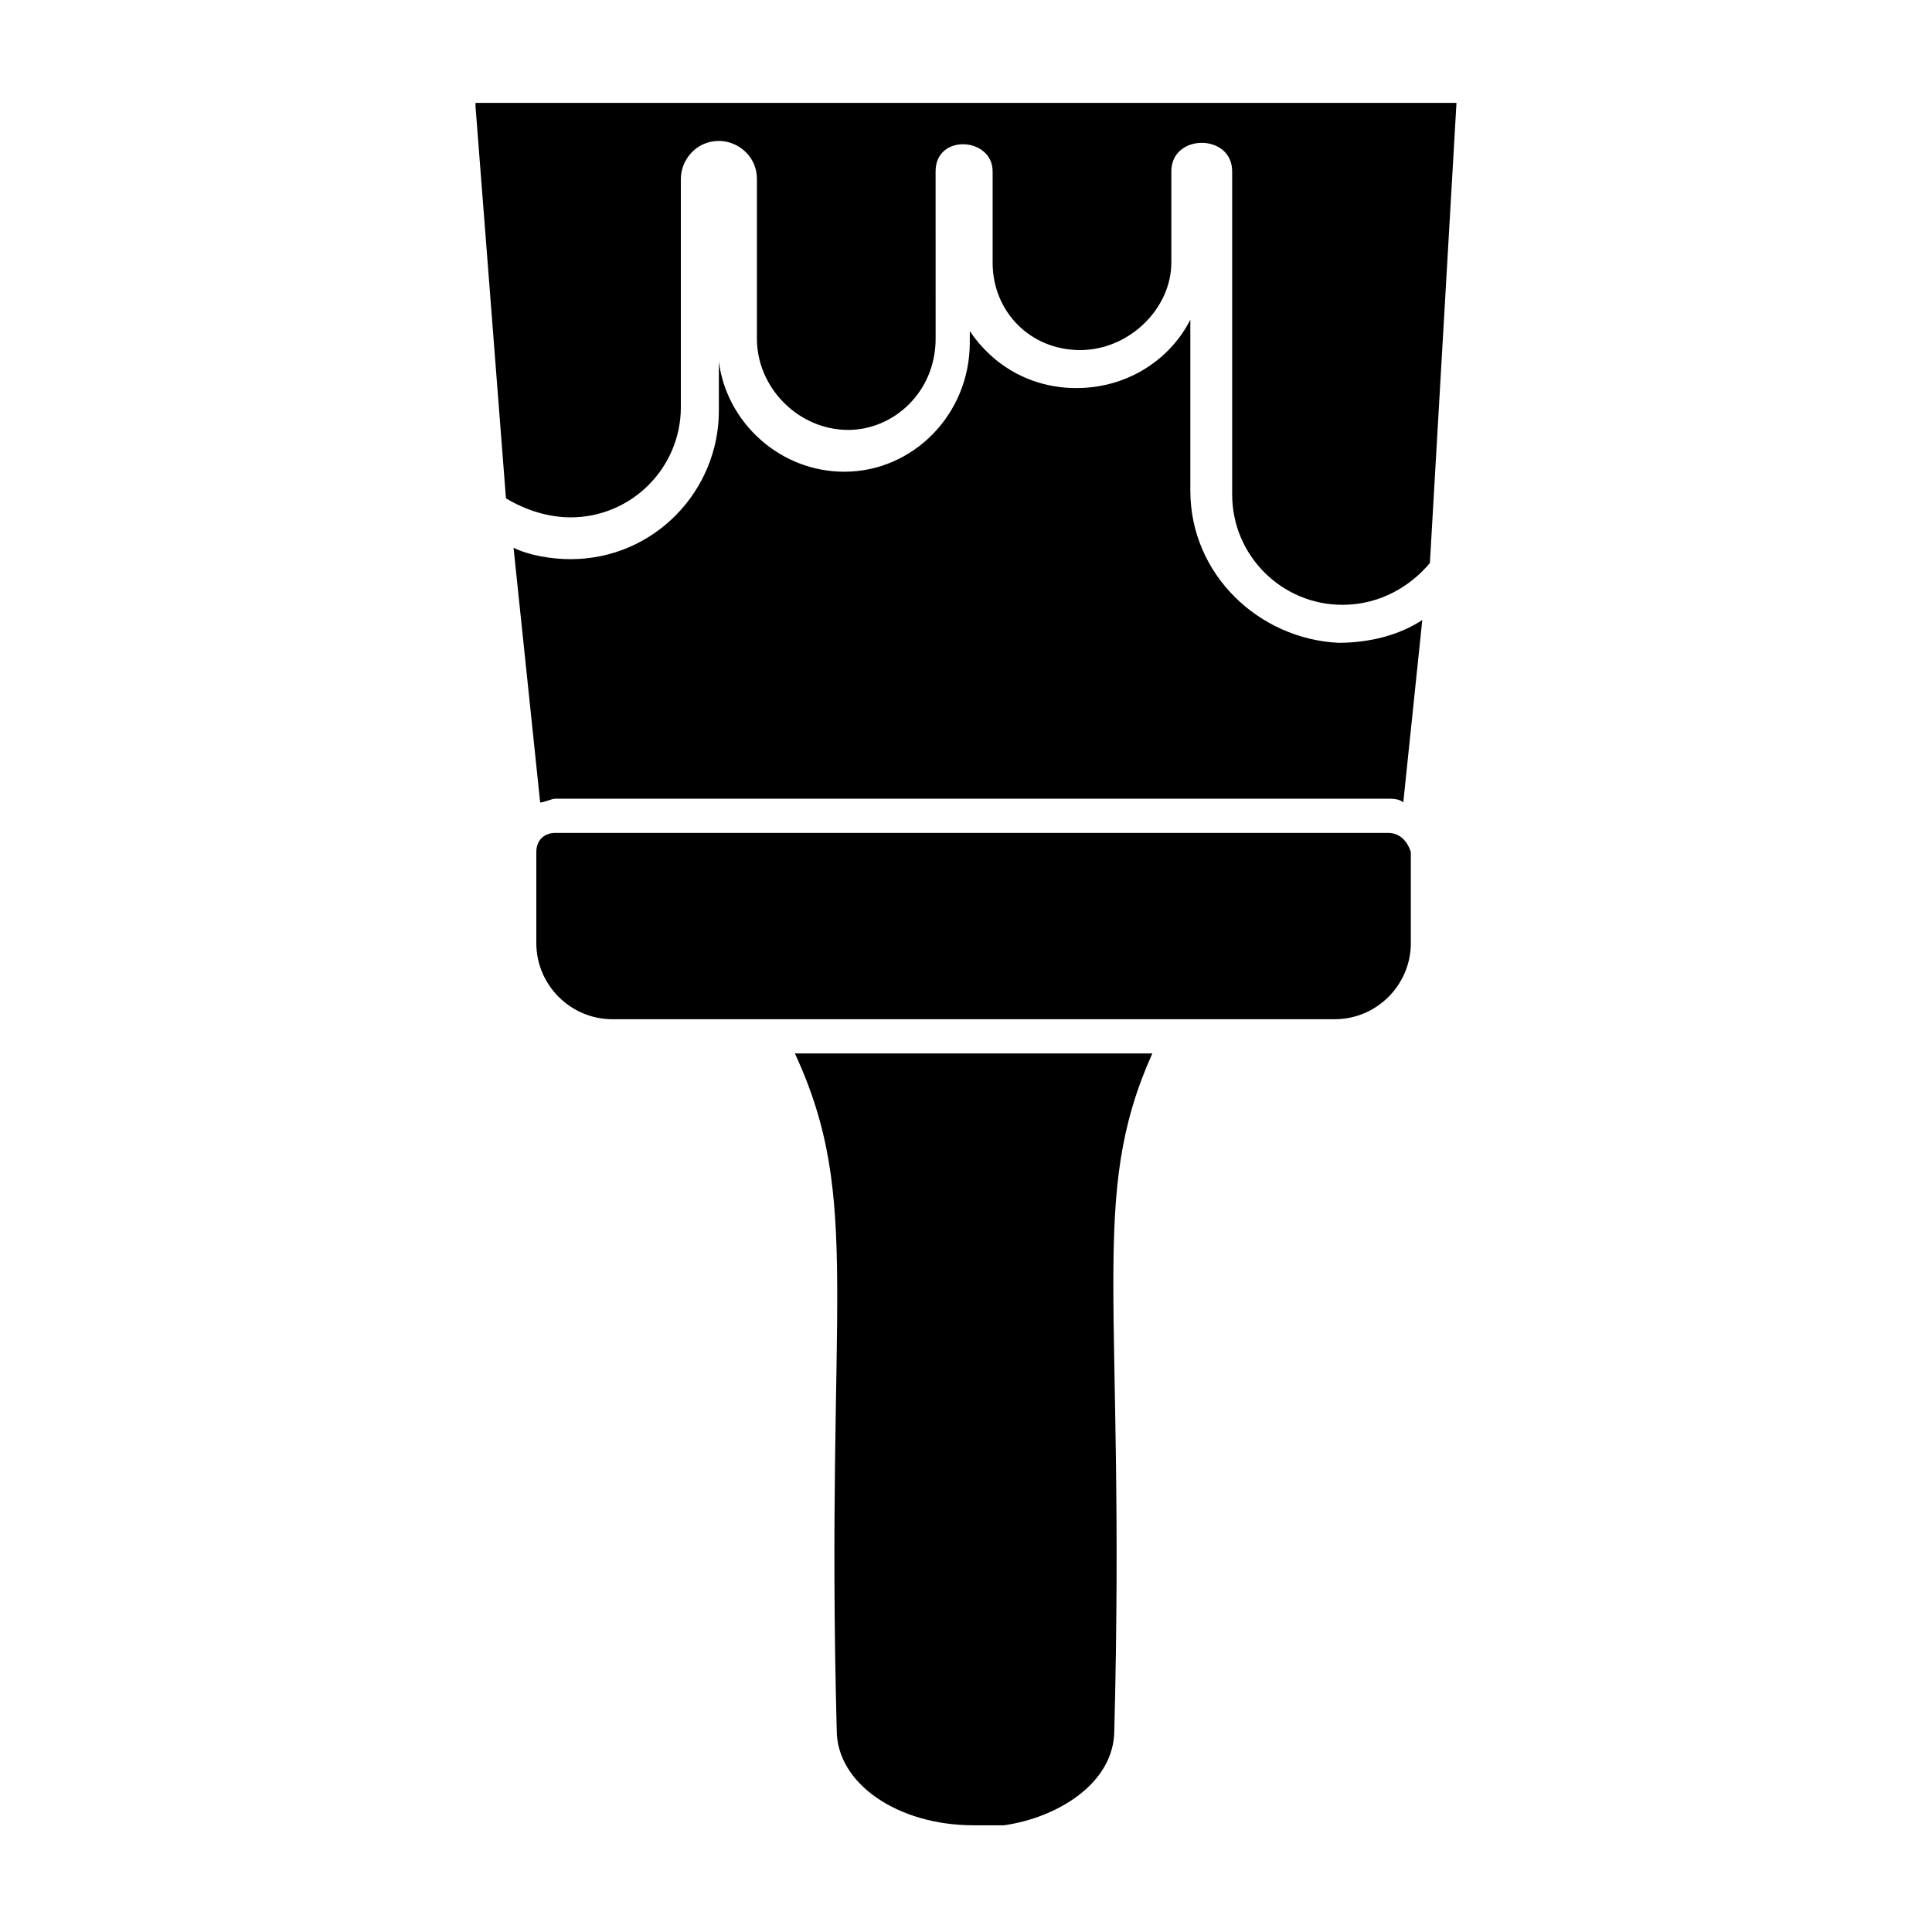 <?xml version="1.0" encoding="UTF-8"?>
<!-- Uploaded to: ICON Repo, www.svgrepo.com, Generator: ICON Repo Mixer Tools -->
<svg fill="#000000" width="800px" height="800px" version="1.1" viewBox="144 144 512 512" xmlns="http://www.w3.org/2000/svg">
 <g>
  <path d="m354.66 423.17c18.137 39.297 8.062 65.496 11.082 179.36 0 14.105 16.121 25.191 36.273 25.191h8.062c14.105-2.016 29.223-11.082 29.223-25.191 3.023-114.87-7.055-141.07 10.078-179.36z"/>
  <path d="m459.45 274.05v-45.344c-5.039 10.078-16.121 18.137-30.23 18.137-12.09 0-22.168-6.047-28.215-15.113v3.023c0 19.145-15.113 34.258-33.25 34.258-17.129 0-31.234-13.098-33.25-29.223v13.098c0 21.16-17.129 39.297-39.297 39.297-5.039 0-11.082-1.008-15.113-3.023l7.055 67.512c1.008 0 3.023-1.008 4.031-1.008h220.67c1.008 0 3.023 0 4.031 1.008l5.039-48.367c-6.047 4.031-14.105 6.047-22.168 6.047-21.164-1.004-39.301-18.133-39.301-40.301z"/>
  <path d="m511.84 364.73h-220.67c-3.023 0-5.039 2.016-5.039 5.039v24.184c0 11.082 9.07 20.152 20.152 20.152h191.45c11.082 0 20.152-9.07 20.152-20.152v-24.184c-1.008-3.023-3.023-5.039-6.047-5.039z"/>
  <path d="m529.98 171.27h-259.96v1.008l8.062 103.79c5.039 3.023 11.082 5.039 17.129 5.039 16.121 0 29.223-13.098 29.223-29.223v-60.457c0-5.039 4.031-10.078 10.078-10.078 5.039 0 10.078 4.031 10.078 10.078v42.32c0 13.098 11.082 24.184 24.184 24.184 12.09 0 23.176-10.078 23.176-24.184l-0.008-44.336c0-10.078 15.113-9.07 15.113 0v24.184c0 13.098 10.078 23.176 23.176 23.176 13.098 0 24.184-11.082 24.184-23.176v-24.184c0-10.078 16.121-10.078 16.121 0v85.648c0 16.121 13.098 29.223 29.223 29.223 10.078 0 18.137-5.039 23.176-11.082z"/>
 </g>
</svg>